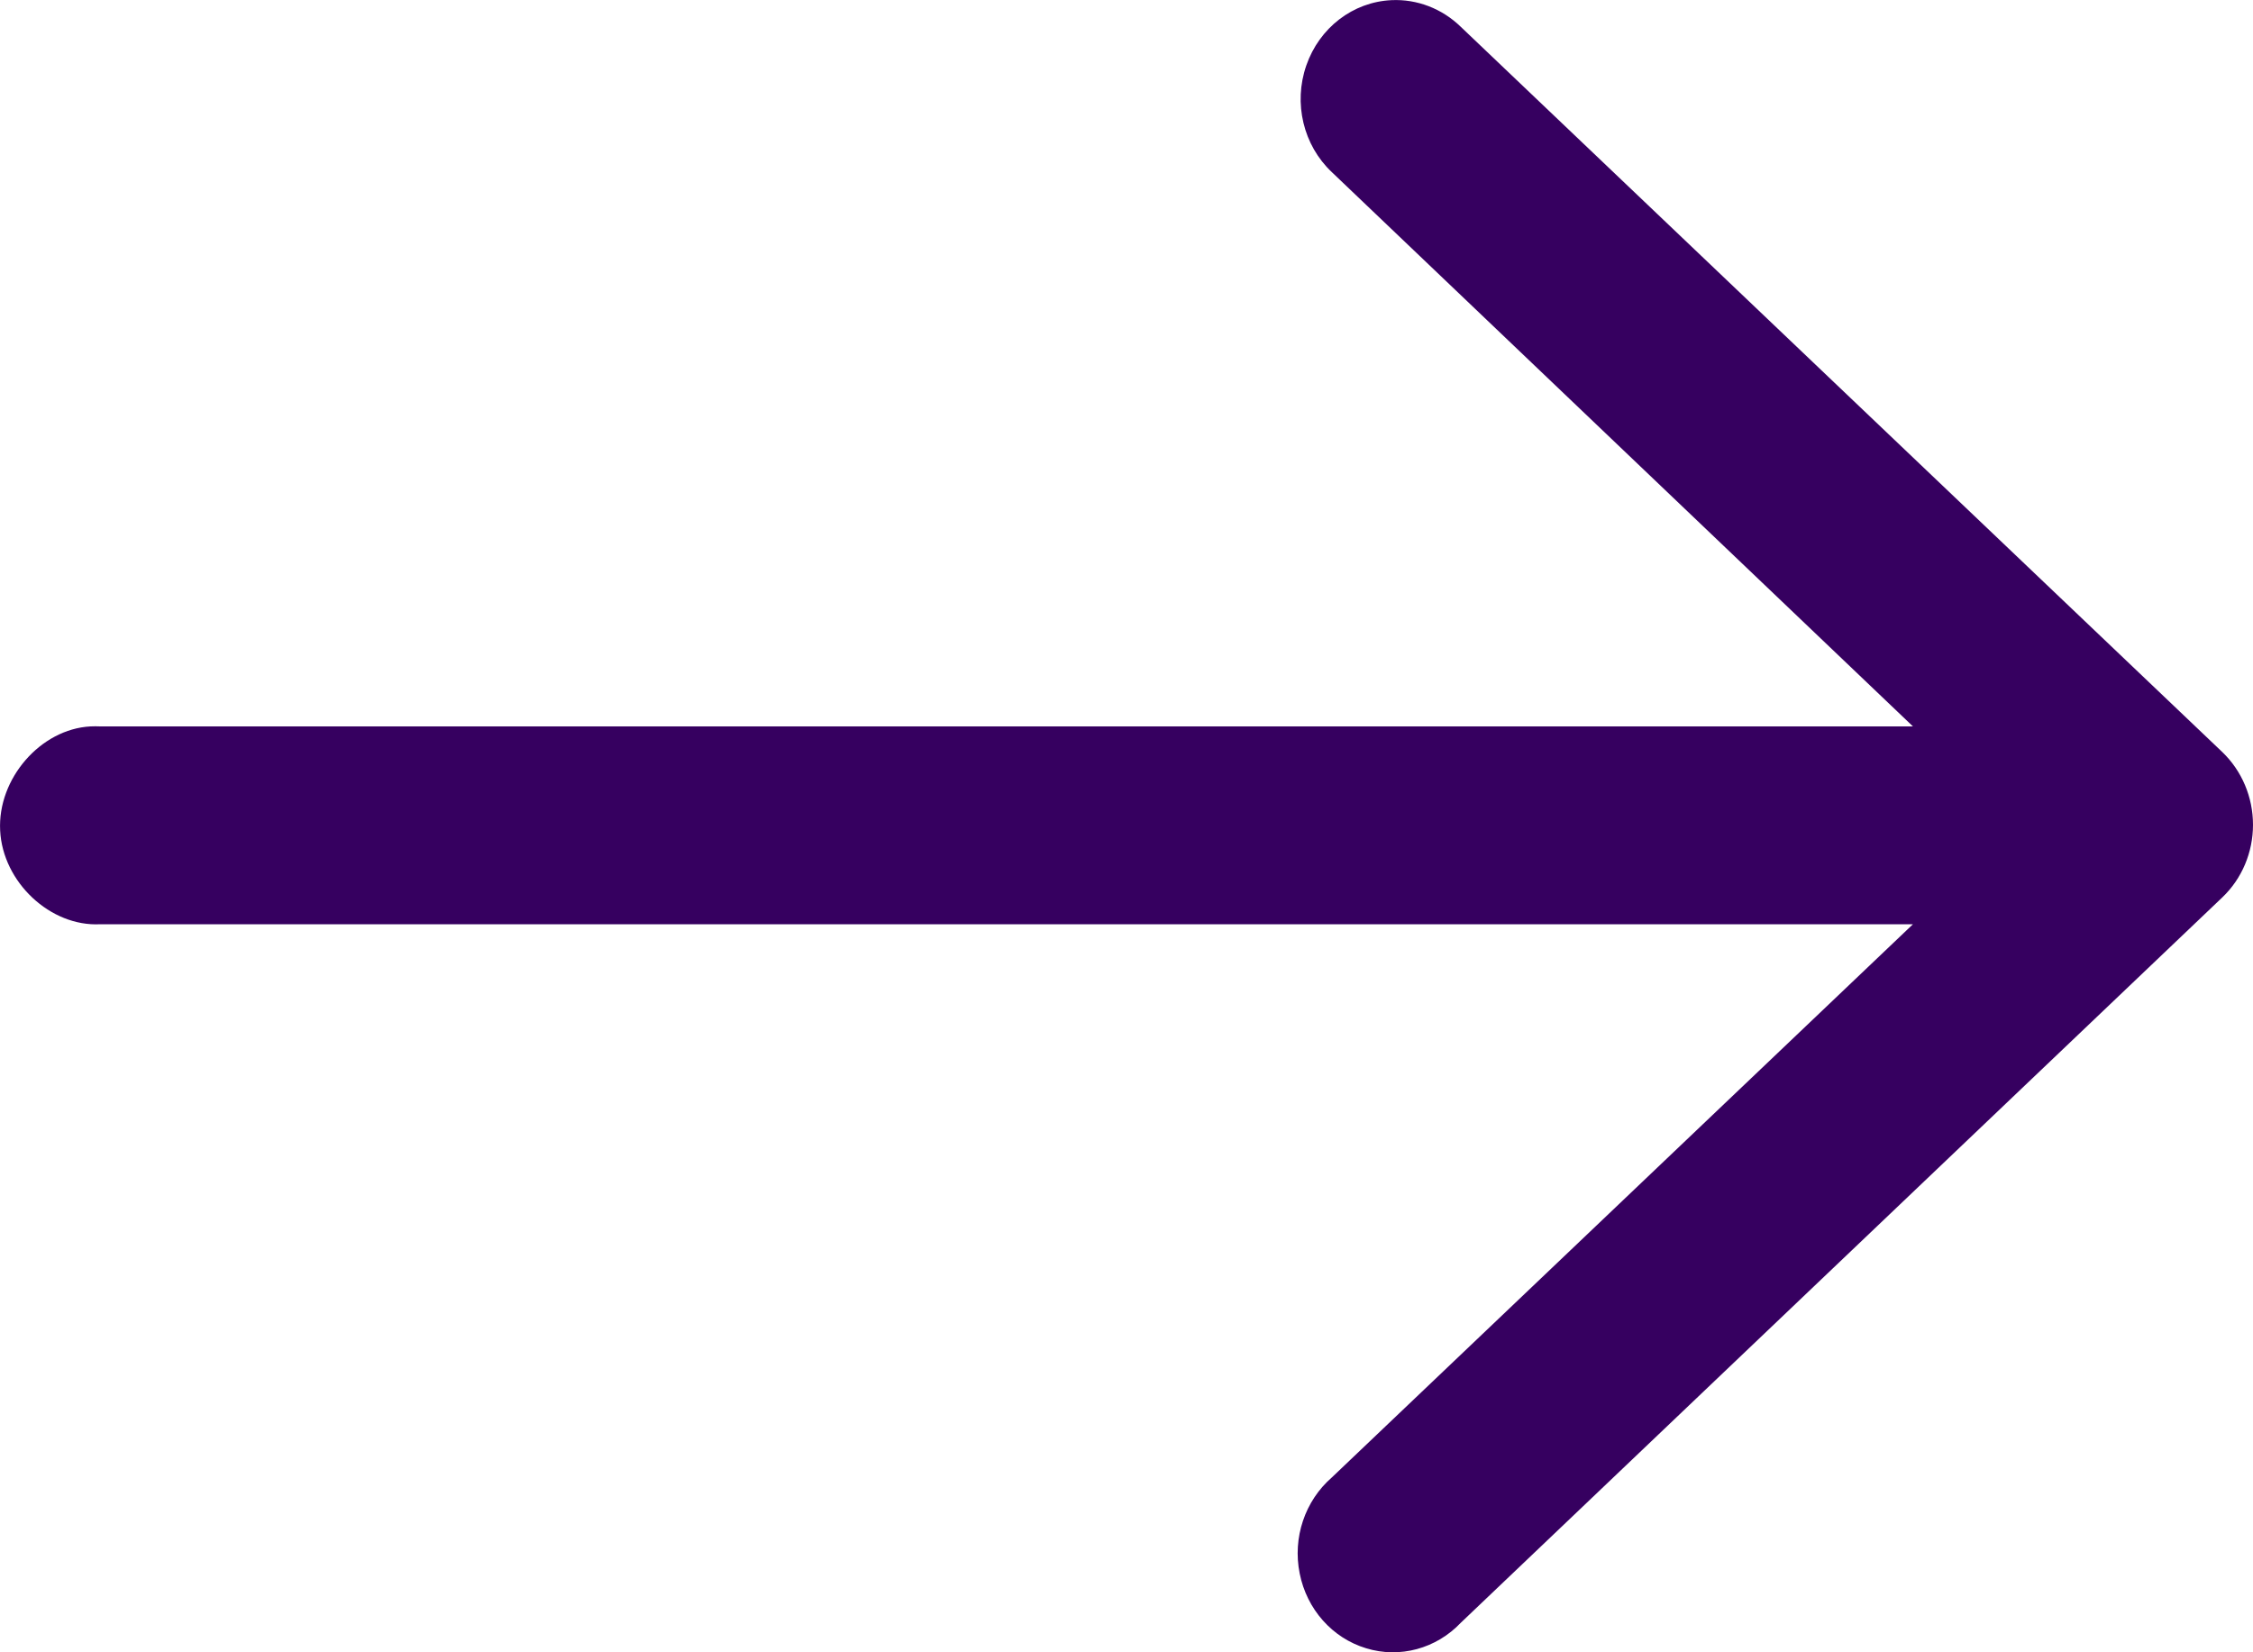 <?xml version="1.0" encoding="UTF-8"?>
<svg width="15px" height="11px" viewBox="0 0 15 11" version="1.1" xmlns="http://www.w3.org/2000/svg" xmlns:xlink="http://www.w3.org/1999/xlink">
    <!-- Generator: Sketch 51.1 (57501) - http://www.bohemiancoding.com/sketch -->
    <title>Shape</title>
    <desc>Created with Sketch.</desc>
    <defs>
        <path d="M14.264,7.001 C14.007,7.013 13.784,7.185 13.697,7.436 C13.61,7.687 13.677,7.967 13.867,8.146 L17.736,11.836 L5.668,11.836 C5.646,11.835 5.624,11.835 5.602,11.836 C5.27,11.854 4.983,12.184 5.001,12.529 C5.018,12.873 5.336,13.171 5.668,13.153 L17.736,13.153 L13.867,16.836 C13.688,16.992 13.605,17.237 13.653,17.475 C13.7,17.713 13.87,17.905 14.095,17.973 C14.319,18.042 14.562,17.976 14.726,17.803 L19.796,12.974 C19.926,12.85 20,12.675 20,12.491 C20,12.307 19.926,12.132 19.796,12.007 L14.726,7.179 C14.601,7.057 14.434,6.993 14.264,7.001 Z" id="path-1"></path>
    </defs>
    <g id="SYMBOLS" stroke="none" stroke-width="1" fill="none" fill-rule="evenodd">
        <g id="elements/icons/link-arrow-(medium)" transform="translate(-5, -7)">
            <mask id="mask-2" fill="white">
                <use xlink:href="#path-1"></use>
            </mask>
            <use id="Shape" fill="#360060" fill-rule="nonzero" xlink:href="#path-1"></use>
        </g>
    </g>
</svg>
